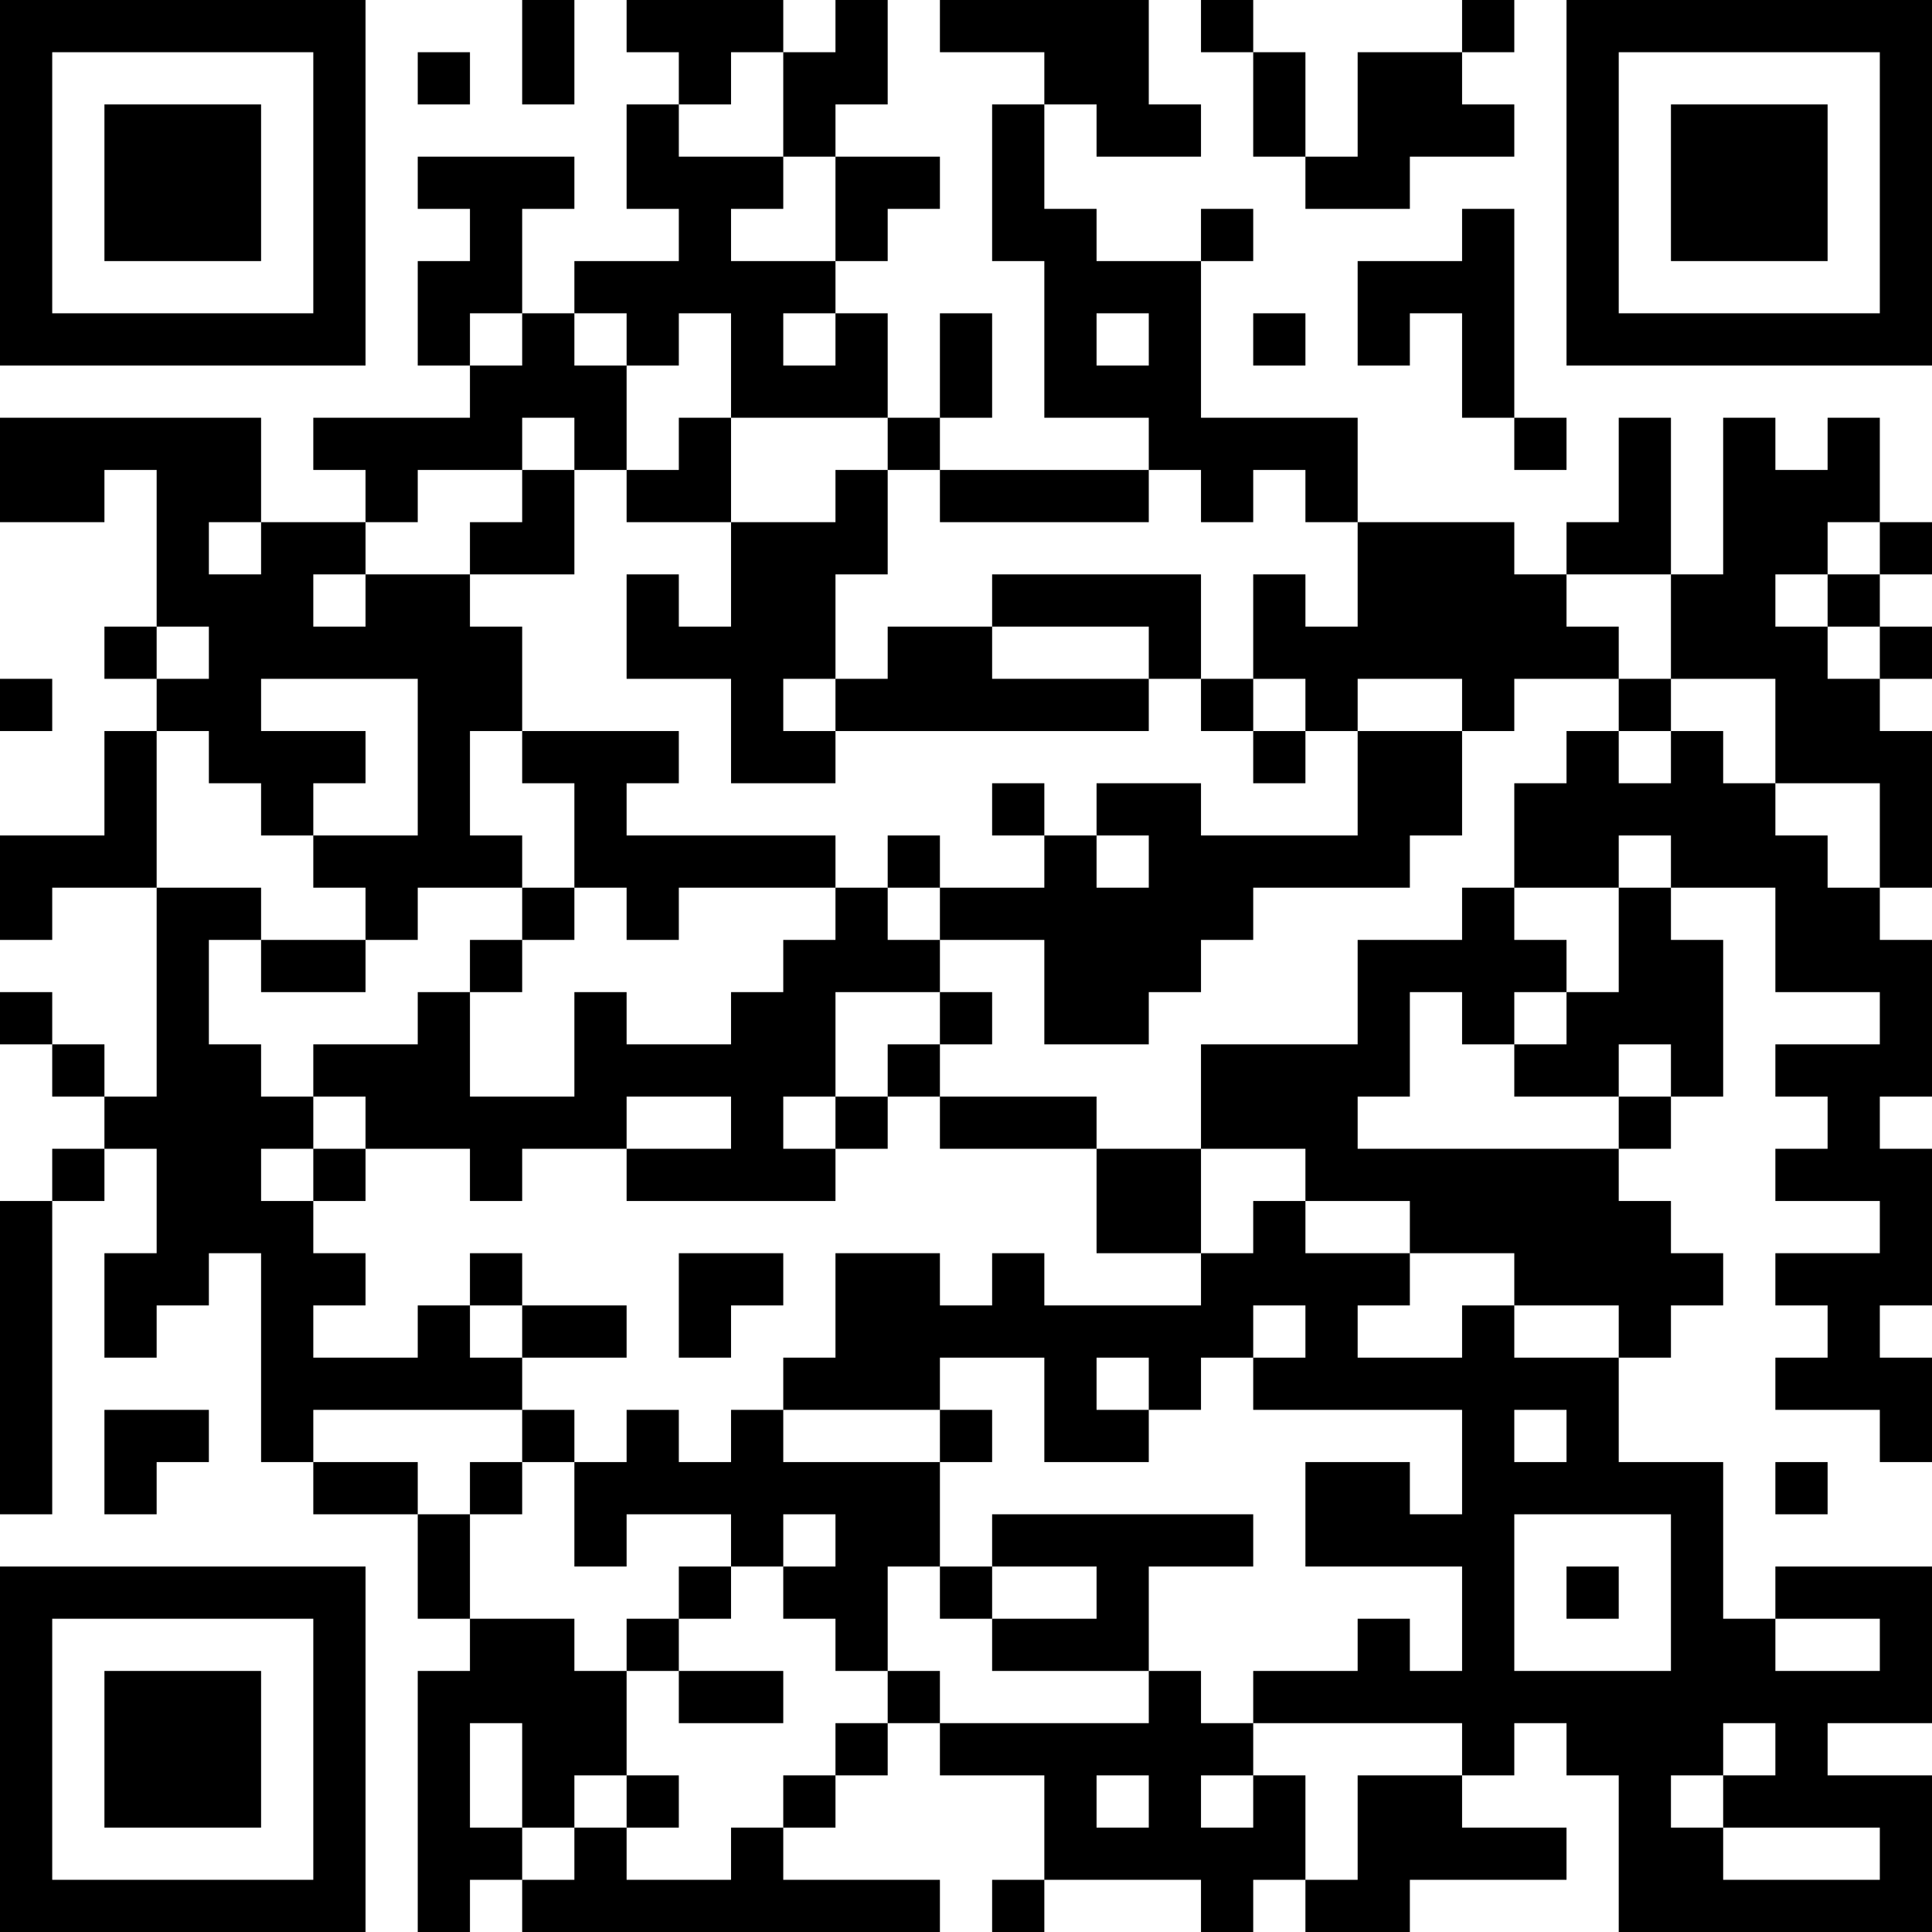 <?xml version="1.0" encoding="UTF-8"?>
<svg xmlns="http://www.w3.org/2000/svg" version="1.1" width="400" height="400" viewBox="0 0 400 400"><rect x="0" y="0" width="400" height="400" fill="#ffffff"/><g transform="scale(10.811)"><g transform="translate(0,0)"><path fill-rule="evenodd" d="M10 0L10 2L11 2L11 0ZM12 0L12 1L13 1L13 2L12 2L12 4L13 4L13 5L11 5L11 6L10 6L10 4L11 4L11 3L8 3L8 4L9 4L9 5L8 5L8 7L9 7L9 8L6 8L6 9L7 9L7 10L5 10L5 8L0 8L0 10L2 10L2 9L3 9L3 12L2 12L2 13L3 13L3 14L2 14L2 16L0 16L0 18L1 18L1 17L3 17L3 21L2 21L2 20L1 20L1 19L0 19L0 20L1 20L1 21L2 21L2 22L1 22L1 23L0 23L0 29L1 29L1 23L2 23L2 22L3 22L3 24L2 24L2 26L3 26L3 25L4 25L4 24L5 24L5 28L6 28L6 29L8 29L8 31L9 31L9 32L8 32L8 37L9 37L9 36L10 36L10 37L18 37L18 36L15 36L15 35L16 35L16 34L17 34L17 33L18 33L18 34L20 34L20 36L19 36L19 37L20 37L20 36L23 36L23 37L24 37L24 36L25 36L25 37L27 37L27 36L30 36L30 35L28 35L28 34L29 34L29 33L30 33L30 34L31 34L31 37L37 37L37 34L35 34L35 33L37 33L37 30L34 30L34 31L33 31L33 28L31 28L31 26L32 26L32 25L33 25L33 24L32 24L32 23L31 23L31 22L32 22L32 21L33 21L33 18L32 18L32 17L34 17L34 19L36 19L36 20L34 20L34 21L35 21L35 22L34 22L34 23L36 23L36 24L34 24L34 25L35 25L35 26L34 26L34 27L36 27L36 28L37 28L37 26L36 26L36 25L37 25L37 22L36 22L36 21L37 21L37 18L36 18L36 17L37 17L37 14L36 14L36 13L37 13L37 12L36 12L36 11L37 11L37 10L36 10L36 8L35 8L35 9L34 9L34 8L33 8L33 11L32 11L32 8L31 8L31 10L30 10L30 11L29 11L29 10L26 10L26 8L23 8L23 5L24 5L24 4L23 4L23 5L21 5L21 4L20 4L20 2L21 2L21 3L23 3L23 2L22 2L22 0L18 0L18 1L20 1L20 2L19 2L19 5L20 5L20 8L22 8L22 9L18 9L18 8L19 8L19 6L18 6L18 8L17 8L17 6L16 6L16 5L17 5L17 4L18 4L18 3L16 3L16 2L17 2L17 0L16 0L16 1L15 1L15 0ZM23 0L23 1L24 1L24 3L25 3L25 4L27 4L27 3L29 3L29 2L28 2L28 1L29 1L29 0L28 0L28 1L26 1L26 3L25 3L25 1L24 1L24 0ZM8 1L8 2L9 2L9 1ZM14 1L14 2L13 2L13 3L15 3L15 4L14 4L14 5L16 5L16 3L15 3L15 1ZM28 4L28 5L26 5L26 7L27 7L27 6L28 6L28 8L29 8L29 9L30 9L30 8L29 8L29 4ZM9 6L9 7L10 7L10 6ZM11 6L11 7L12 7L12 9L11 9L11 8L10 8L10 9L8 9L8 10L7 10L7 11L6 11L6 12L7 12L7 11L9 11L9 12L10 12L10 14L9 14L9 16L10 16L10 17L8 17L8 18L7 18L7 17L6 17L6 16L8 16L8 13L5 13L5 14L7 14L7 15L6 15L6 16L5 16L5 15L4 15L4 14L3 14L3 17L5 17L5 18L4 18L4 20L5 20L5 21L6 21L6 22L5 22L5 23L6 23L6 24L7 24L7 25L6 25L6 26L8 26L8 25L9 25L9 26L10 26L10 27L6 27L6 28L8 28L8 29L9 29L9 31L11 31L11 32L12 32L12 34L11 34L11 35L10 35L10 33L9 33L9 35L10 35L10 36L11 36L11 35L12 35L12 36L14 36L14 35L15 35L15 34L16 34L16 33L17 33L17 32L18 32L18 33L22 33L22 32L23 32L23 33L24 33L24 34L23 34L23 35L24 35L24 34L25 34L25 36L26 36L26 34L28 34L28 33L24 33L24 32L26 32L26 31L27 31L27 32L28 32L28 30L25 30L25 28L27 28L27 29L28 29L28 27L24 27L24 26L25 26L25 25L24 25L24 26L23 26L23 27L22 27L22 26L21 26L21 27L22 27L22 28L20 28L20 26L18 26L18 27L15 27L15 26L16 26L16 24L18 24L18 25L19 25L19 24L20 24L20 25L23 25L23 24L24 24L24 23L25 23L25 24L27 24L27 25L26 25L26 26L28 26L28 25L29 25L29 26L31 26L31 25L29 25L29 24L27 24L27 23L25 23L25 22L23 22L23 20L26 20L26 18L28 18L28 17L29 17L29 18L30 18L30 19L29 19L29 20L28 20L28 19L27 19L27 21L26 21L26 22L31 22L31 21L32 21L32 20L31 20L31 21L29 21L29 20L30 20L30 19L31 19L31 17L32 17L32 16L31 16L31 17L29 17L29 15L30 15L30 14L31 14L31 15L32 15L32 14L33 14L33 15L34 15L34 16L35 16L35 17L36 17L36 15L34 15L34 13L32 13L32 11L30 11L30 12L31 12L31 13L29 13L29 14L28 14L28 13L26 13L26 14L25 14L25 13L24 13L24 11L25 11L25 12L26 12L26 10L25 10L25 9L24 9L24 10L23 10L23 9L22 9L22 10L18 10L18 9L17 9L17 8L14 8L14 6L13 6L13 7L12 7L12 6ZM15 6L15 7L16 7L16 6ZM21 6L21 7L22 7L22 6ZM24 6L24 7L25 7L25 6ZM13 8L13 9L12 9L12 10L14 10L14 12L13 12L13 11L12 11L12 13L14 13L14 15L16 15L16 14L22 14L22 13L23 13L23 14L24 14L24 15L25 15L25 14L24 14L24 13L23 13L23 11L19 11L19 12L17 12L17 13L16 13L16 11L17 11L17 9L16 9L16 10L14 10L14 8ZM10 9L10 10L9 10L9 11L11 11L11 9ZM4 10L4 11L5 11L5 10ZM35 10L35 11L34 11L34 12L35 12L35 13L36 13L36 12L35 12L35 11L36 11L36 10ZM3 12L3 13L4 13L4 12ZM19 12L19 13L22 13L22 12ZM0 13L0 14L1 14L1 13ZM15 13L15 14L16 14L16 13ZM31 13L31 14L32 14L32 13ZM10 14L10 15L11 15L11 17L10 17L10 18L9 18L9 19L8 19L8 20L6 20L6 21L7 21L7 22L6 22L6 23L7 23L7 22L9 22L9 23L10 23L10 22L12 22L12 23L16 23L16 22L17 22L17 21L18 21L18 22L21 22L21 24L23 24L23 22L21 22L21 21L18 21L18 20L19 20L19 19L18 19L18 18L20 18L20 20L22 20L22 19L23 19L23 18L24 18L24 17L27 17L27 16L28 16L28 14L26 14L26 16L23 16L23 15L21 15L21 16L20 16L20 15L19 15L19 16L20 16L20 17L18 17L18 16L17 16L17 17L16 17L16 16L12 16L12 15L13 15L13 14ZM21 16L21 17L22 17L22 16ZM11 17L11 18L10 18L10 19L9 19L9 21L11 21L11 19L12 19L12 20L14 20L14 19L15 19L15 18L16 18L16 17L13 17L13 18L12 18L12 17ZM17 17L17 18L18 18L18 17ZM5 18L5 19L7 19L7 18ZM16 19L16 21L15 21L15 22L16 22L16 21L17 21L17 20L18 20L18 19ZM12 21L12 22L14 22L14 21ZM9 24L9 25L10 25L10 26L12 26L12 25L10 25L10 24ZM13 24L13 26L14 26L14 25L15 25L15 24ZM2 27L2 29L3 29L3 28L4 28L4 27ZM10 27L10 28L9 28L9 29L10 29L10 28L11 28L11 30L12 30L12 29L14 29L14 30L13 30L13 31L12 31L12 32L13 32L13 33L15 33L15 32L13 32L13 31L14 31L14 30L15 30L15 31L16 31L16 32L17 32L17 30L18 30L18 31L19 31L19 32L22 32L22 30L24 30L24 29L19 29L19 30L18 30L18 28L19 28L19 27L18 27L18 28L15 28L15 27L14 27L14 28L13 28L13 27L12 27L12 28L11 28L11 27ZM29 27L29 28L30 28L30 27ZM34 28L34 29L35 29L35 28ZM15 29L15 30L16 30L16 29ZM29 29L29 32L32 32L32 29ZM19 30L19 31L21 31L21 30ZM30 30L30 31L31 31L31 30ZM34 31L34 32L36 32L36 31ZM33 33L33 34L32 34L32 35L33 35L33 36L36 36L36 35L33 35L33 34L34 34L34 33ZM12 34L12 35L13 35L13 34ZM21 34L21 35L22 35L22 34ZM0 0L0 7L7 7L7 0ZM1 1L1 6L6 6L6 1ZM2 2L2 5L5 5L5 2ZM30 0L30 7L37 7L37 0ZM31 1L31 6L36 6L36 1ZM32 2L32 5L35 5L35 2ZM0 30L0 37L7 37L7 30ZM1 31L1 36L6 36L6 31ZM2 32L2 35L5 35L5 32Z" fill="#000000"/></g></g></svg>
